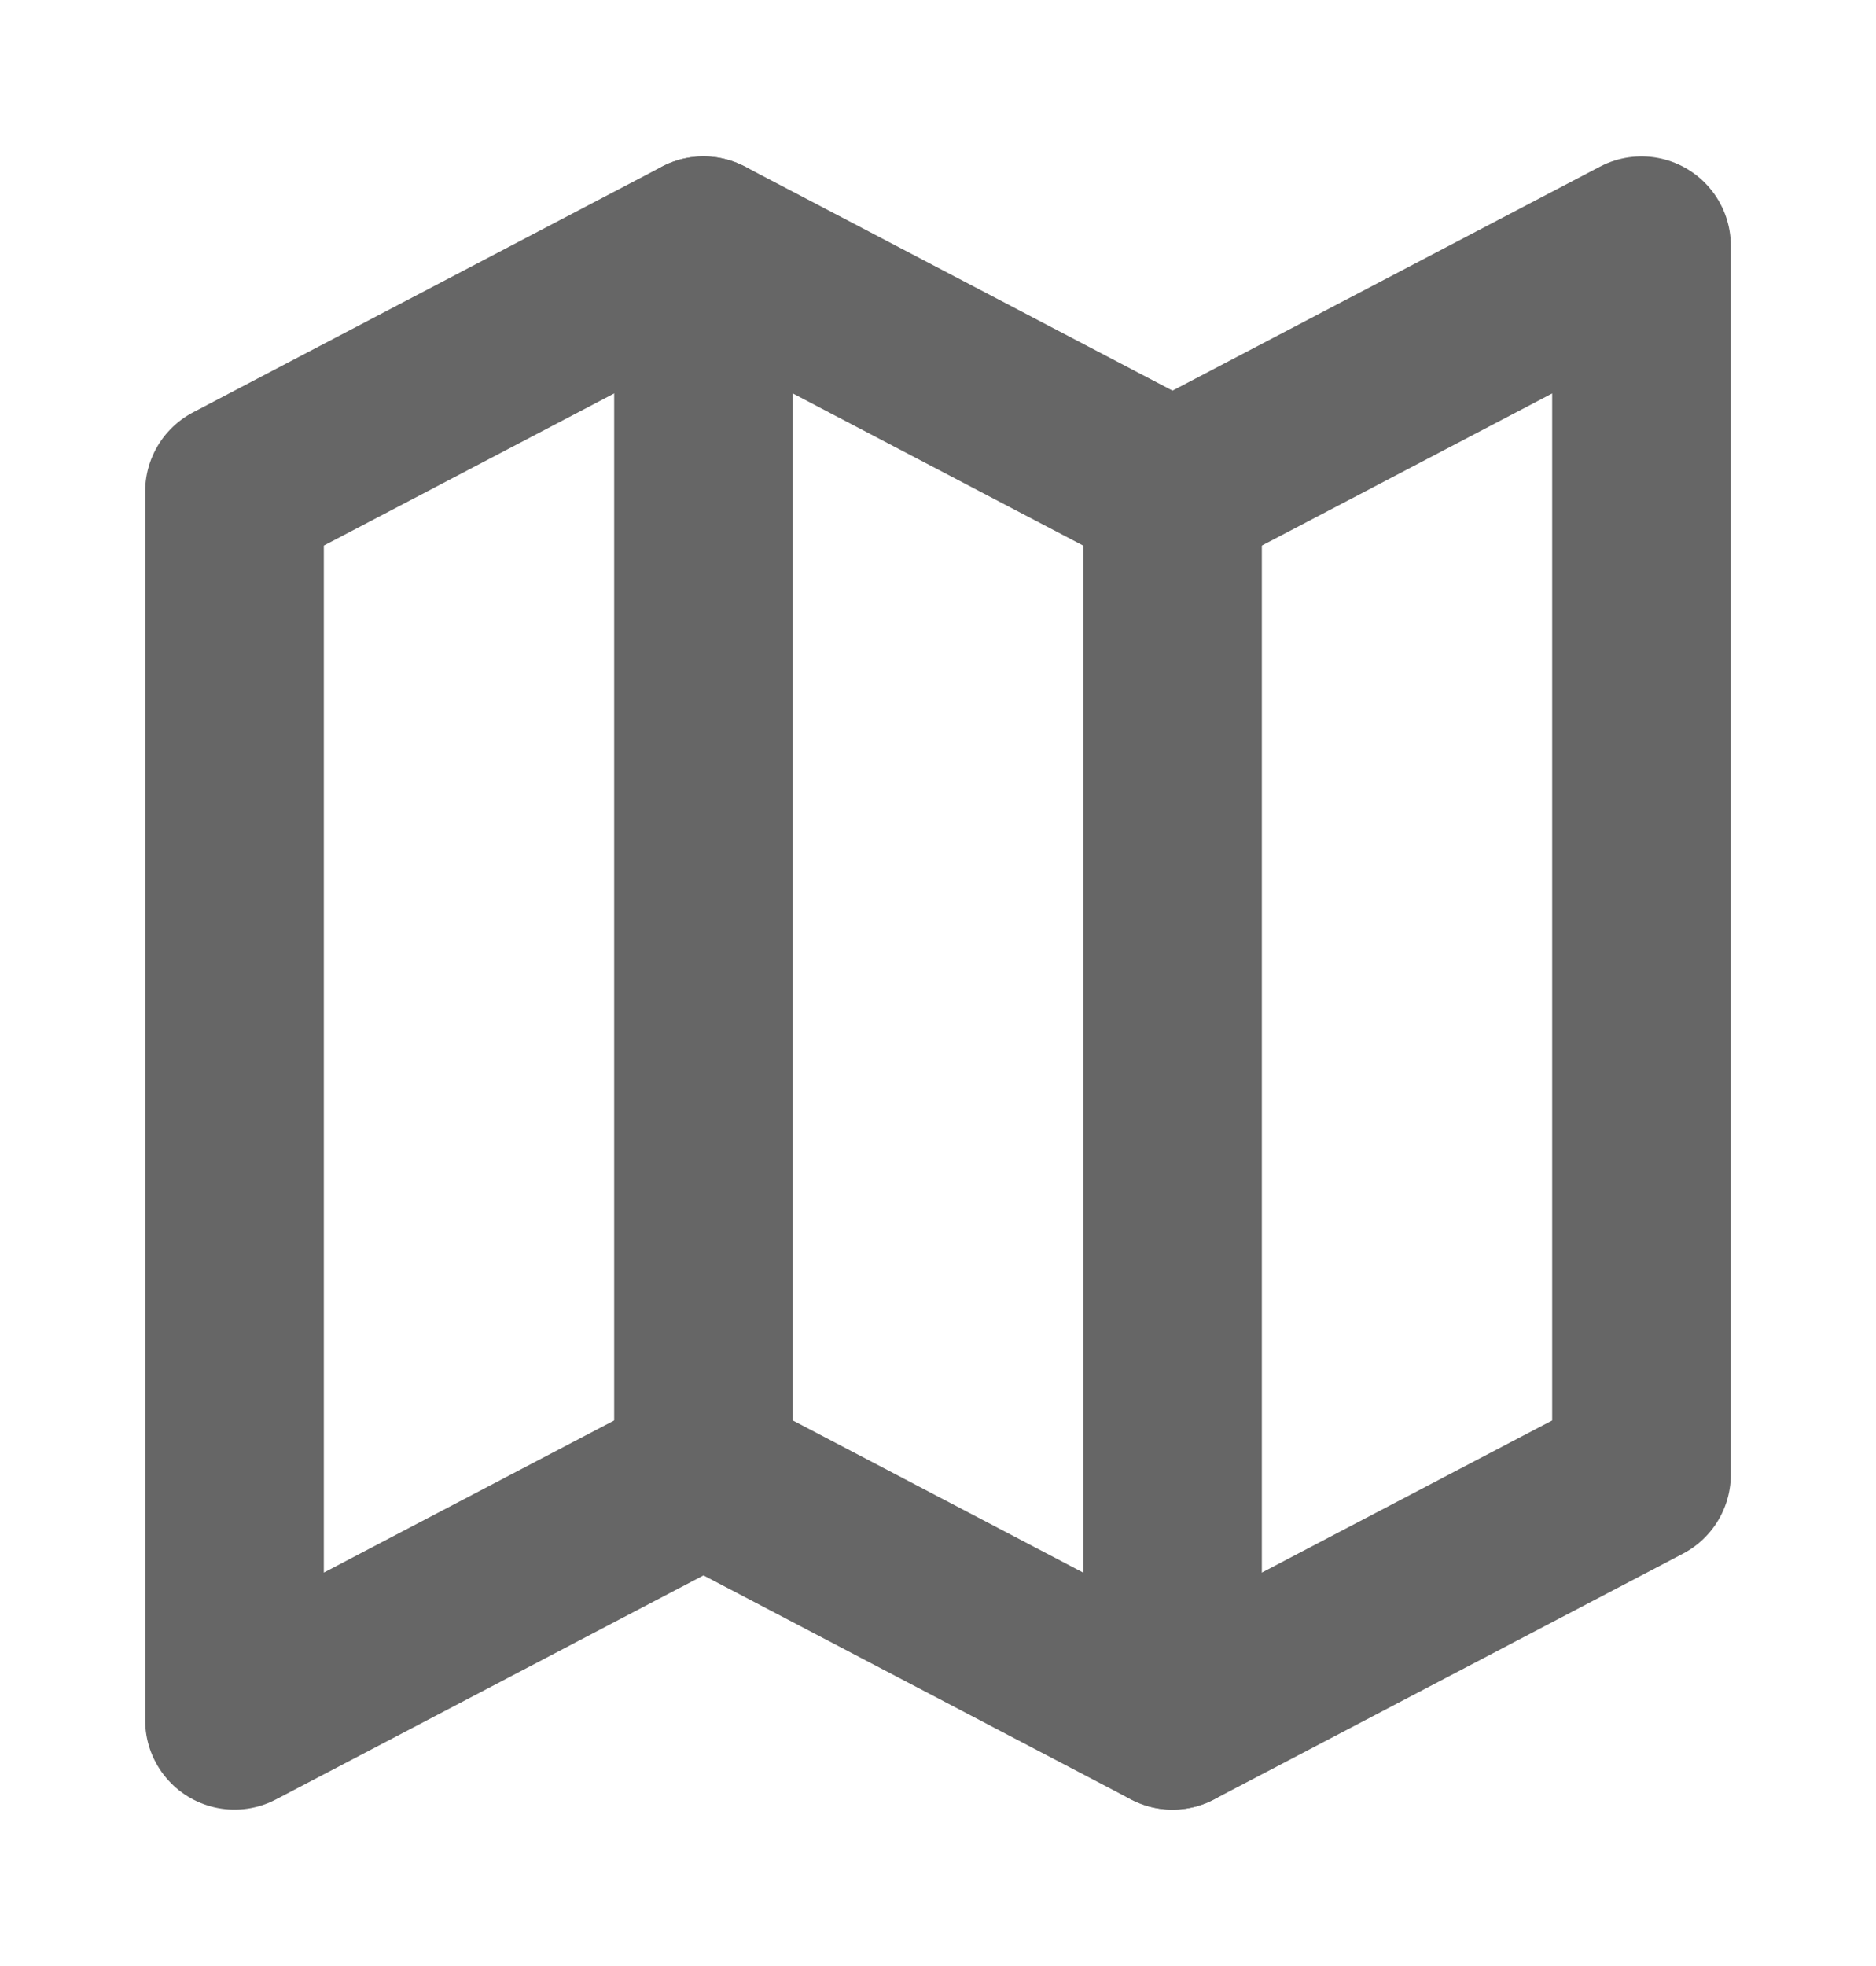 <?xml version="1.0" encoding="UTF-8"?> <svg xmlns="http://www.w3.org/2000/svg" width="21" height="22" viewBox="0 0 21 22" fill="none"><path d="M2.625 5.5L7.875 2.75L13.125 5.5L18.375 2.75V16.5L13.125 19.25L7.875 16.5L2.625 19.25V5.5Z" stroke="#666666" stroke-width="2" stroke-linecap="round" stroke-linejoin="round"></path><path d="M7.875 2.75V16.5" stroke="#666666" stroke-width="2" stroke-linecap="round" stroke-linejoin="round"></path><path d="M13.125 5.5V19.25" stroke="#666666" stroke-width="2" stroke-linecap="round" stroke-linejoin="round"></path></svg> 